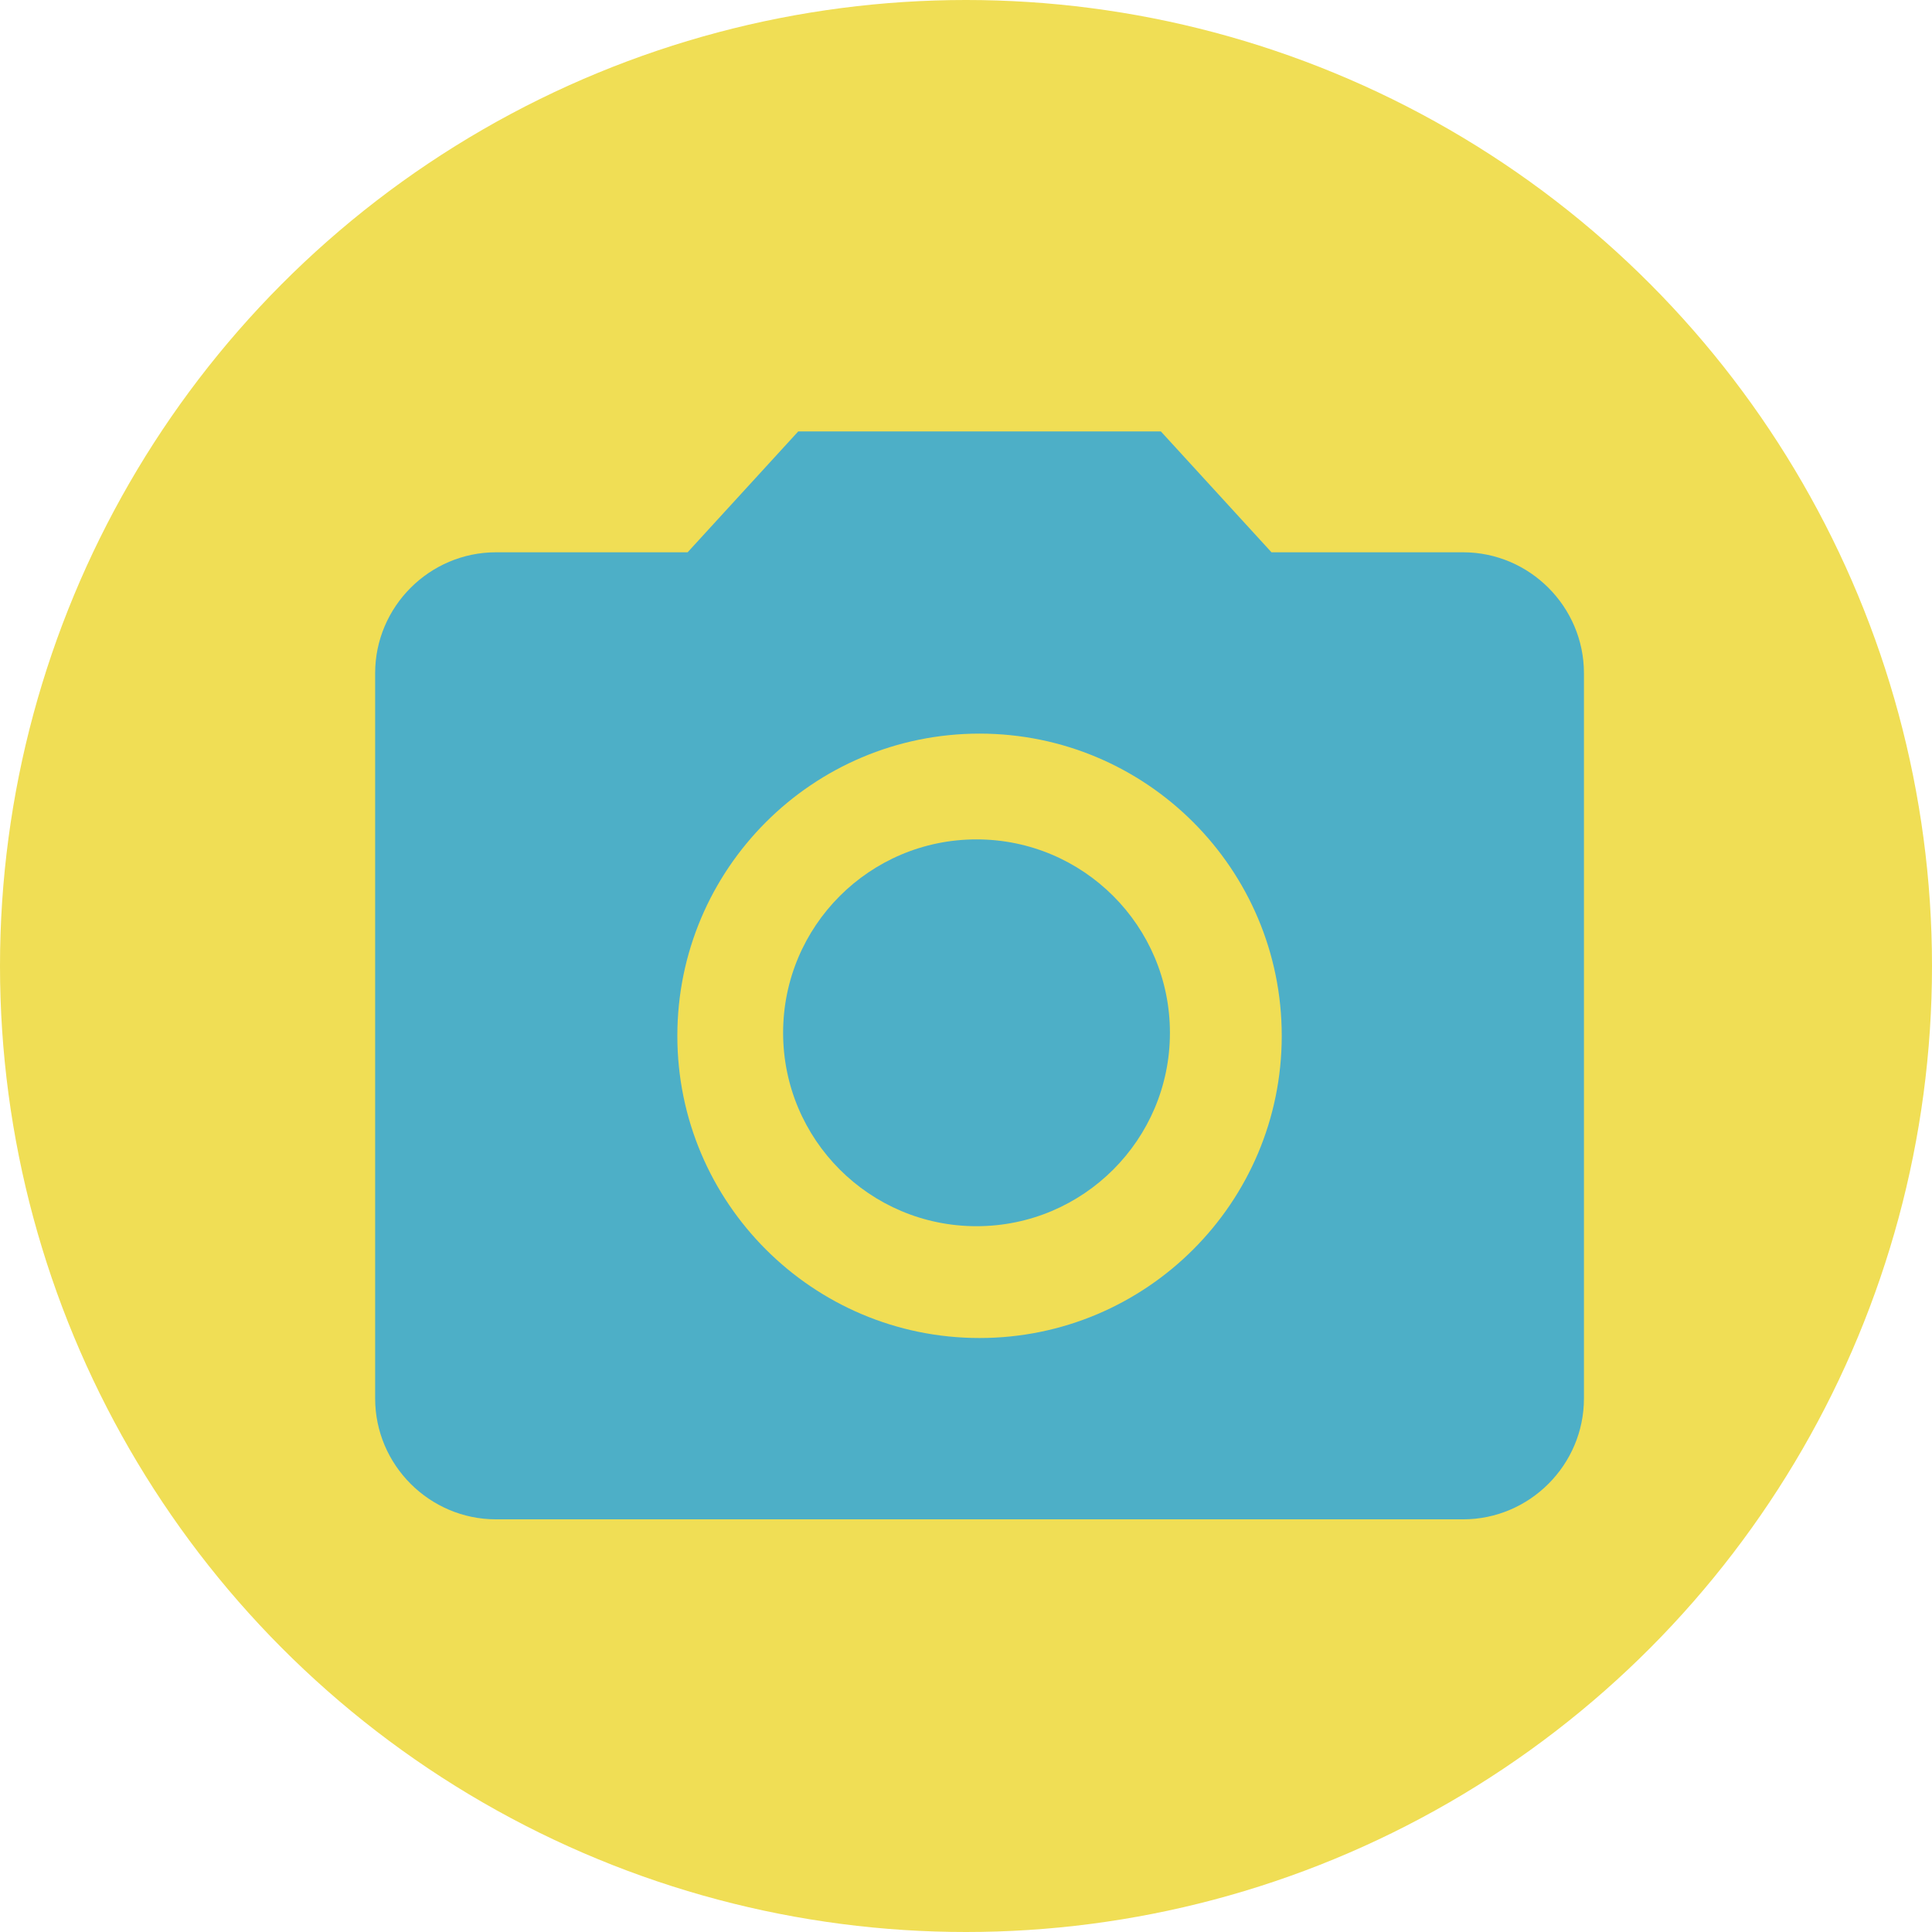<svg width="103" height="103" viewBox="0 0 103 103" fill="none" xmlns="http://www.w3.org/2000/svg">
<circle cx="51.5" cy="51.5" r="51.5" fill="#F0DE55"/>
<path d="M52.061 65.372C57.756 65.372 62.372 60.756 62.372 55.061C62.372 49.366 57.756 44.75 52.061 44.75C46.366 44.75 41.75 49.366 41.75 55.061C41.75 60.756 46.366 65.372 52.061 65.372Z" fill="#4DAFC7"/>
<path d="M42.556 23L36.659 29.444H26.444C22.9 29.444 20 32.344 20 35.889V74.556C20 78.1 22.9 81 26.444 81H78C81.544 81 84.444 78.1 84.444 74.556V35.889C84.444 32.344 81.544 29.444 78 29.444H67.786L61.889 23H42.556ZM52.222 71.333C43.329 71.333 36.111 64.116 36.111 55.222C36.111 46.329 43.329 39.111 52.222 39.111C61.116 39.111 68.333 46.329 68.333 55.222C68.333 64.116 61.116 71.333 52.222 71.333Z" fill="#4DAFC7"/>
</svg>
